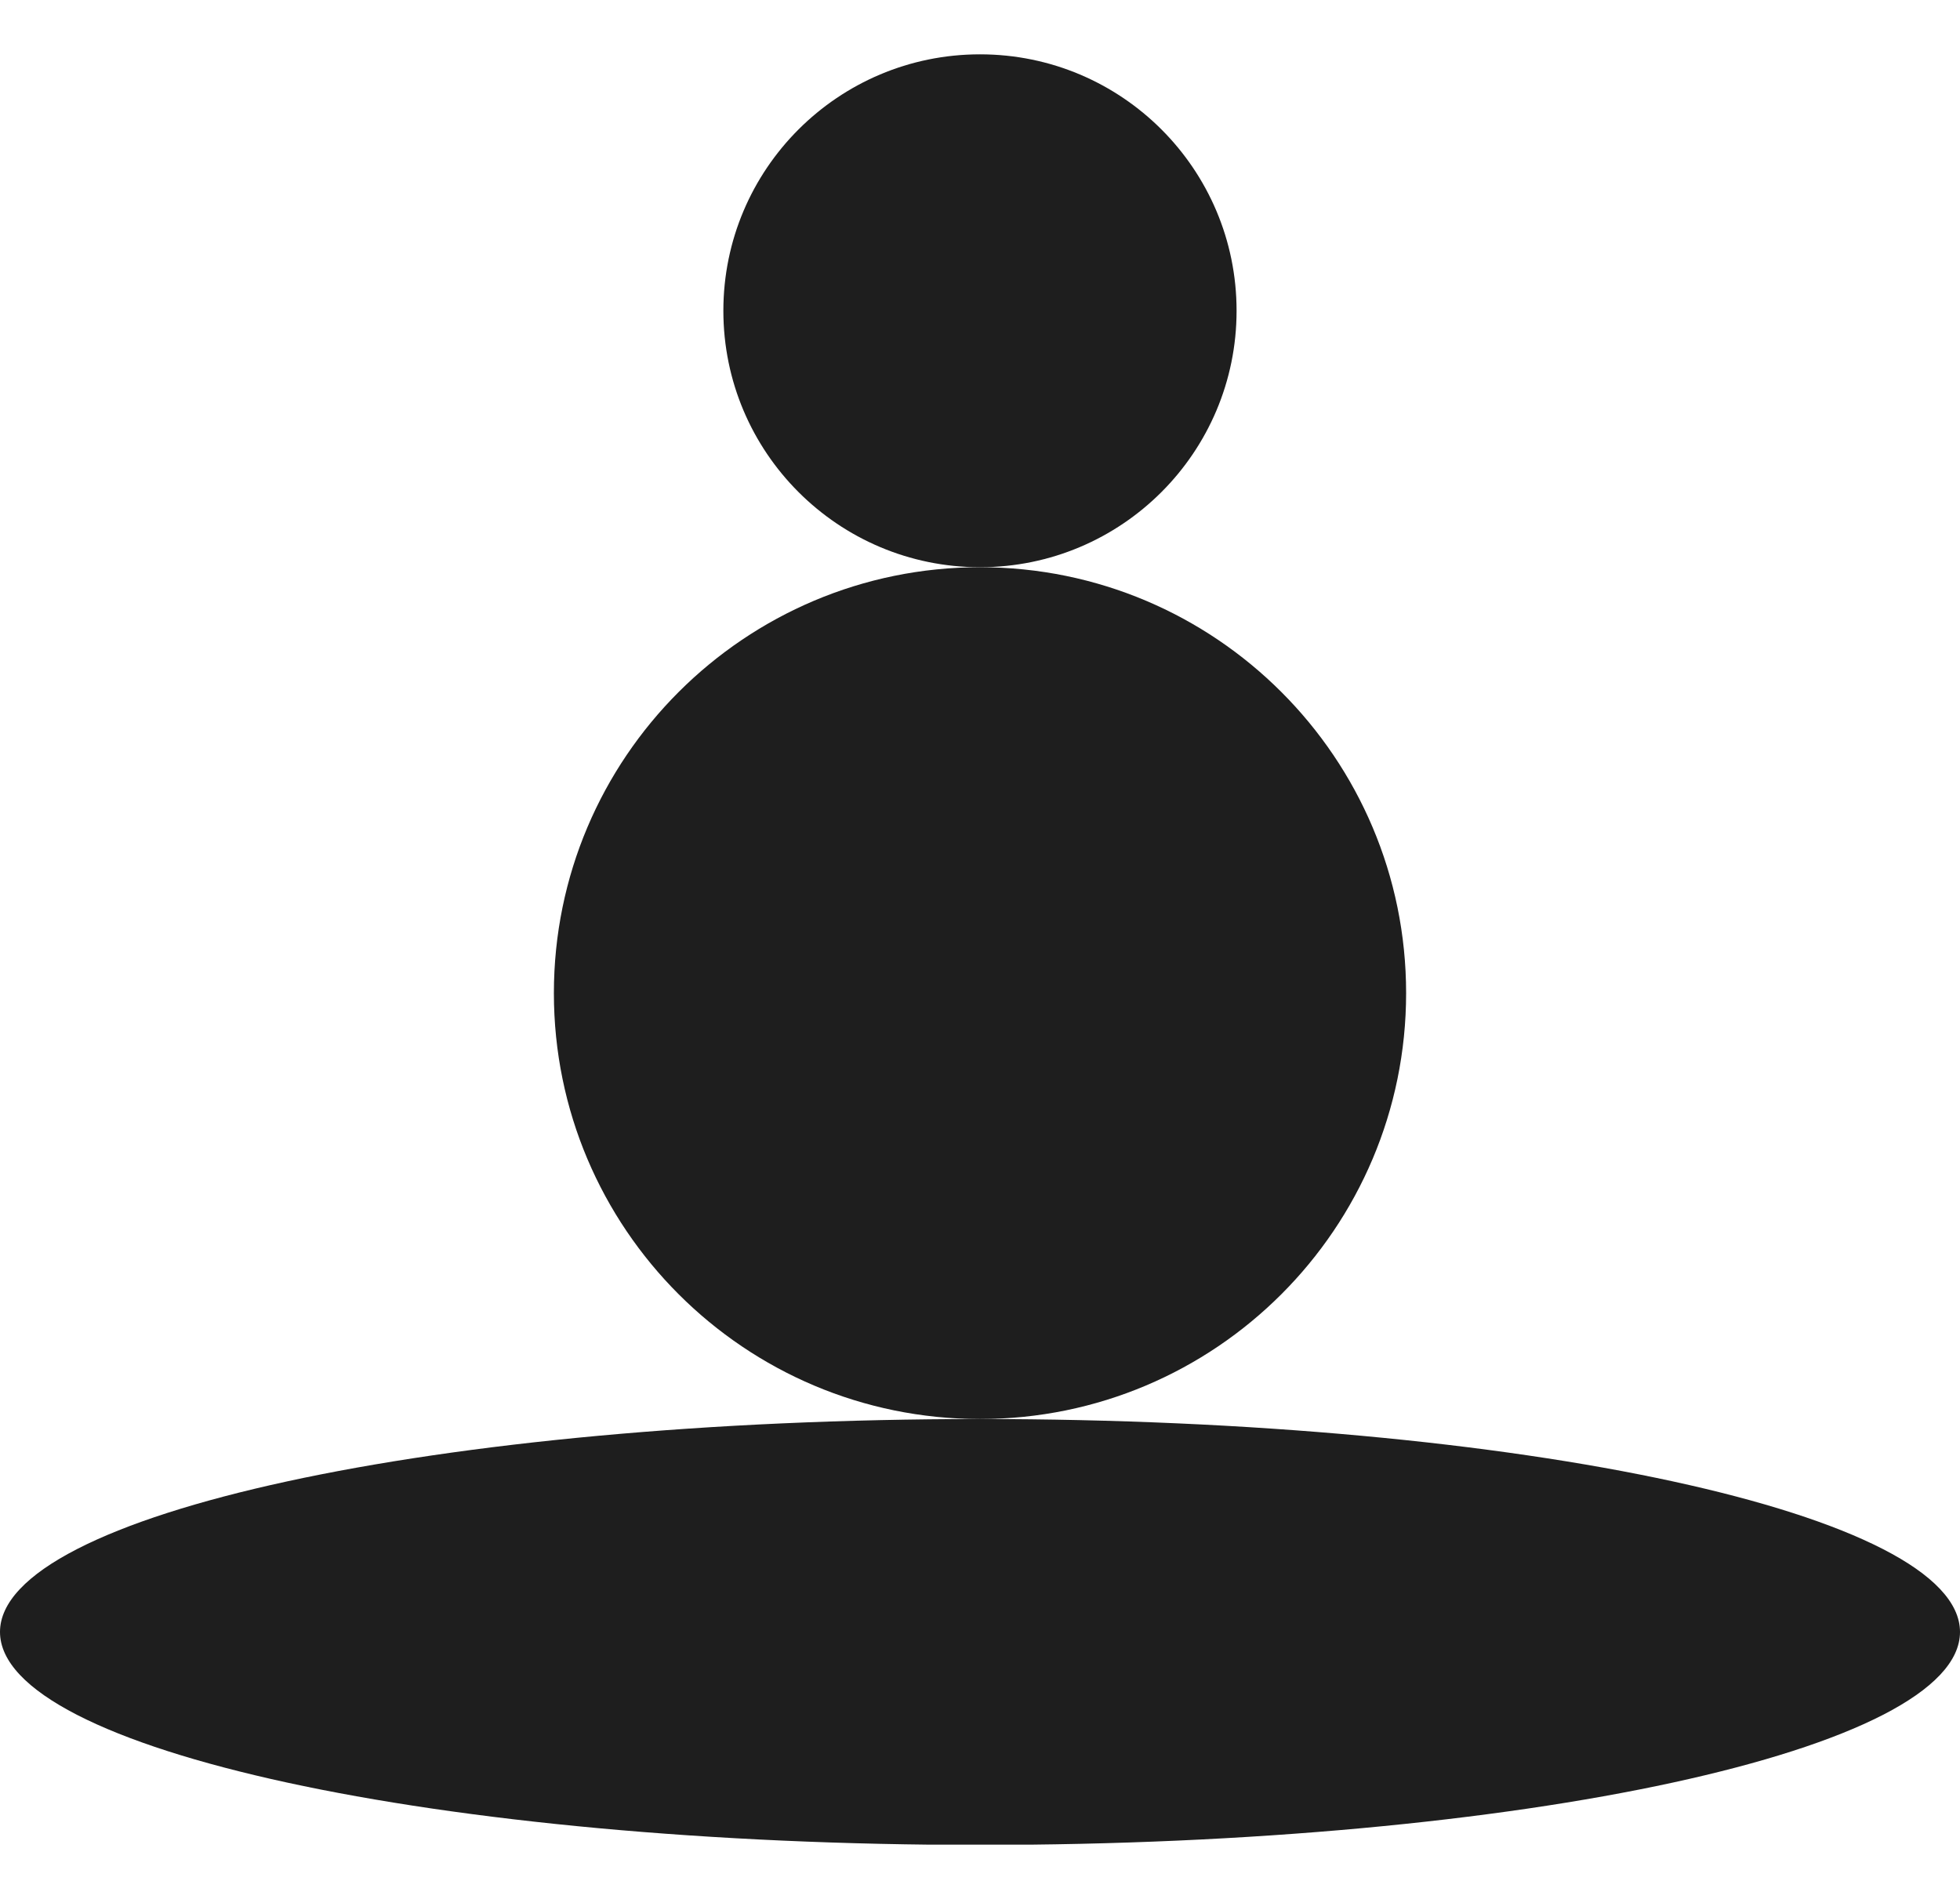 <svg xmlns="http://www.w3.org/2000/svg" width="32" height="31" viewBox="0 0 32 31" fill="none"><g clip-path="url(#clip0_1251_8221)"><path d="M16 30.119C24.837 30.119 32 28.562 32 26.642C32 24.723 24.837 23.166 16 23.166C7.163 23.166 0 24.723 0 26.642C0 28.562 7.163 30.119 16 30.119Z" fill="#1E1E1E"></path><path d="M16 23.166C19.843 23.166 22.957 20.053 22.957 16.213C22.957 12.373 19.843 9.26 16 9.26C12.158 9.26 9.043 12.373 9.043 16.213C9.043 20.053 12.158 23.166 16 23.166Z" fill="#1E1E1E"></path><path d="M16 9.26C18.314 9.26 20.189 7.385 20.189 5.073C20.189 2.761 18.314 0.887 16 0.887C13.686 0.887 11.81 2.761 11.81 5.073C11.81 7.385 13.686 9.26 16 9.26Z" fill="#1E1E1E"></path></g><defs><clipPath id="clip0_1251_8221"><rect width="32" height="29.227" fill="white" transform="translate(0 0.887)"></rect></clipPath></defs></svg>
